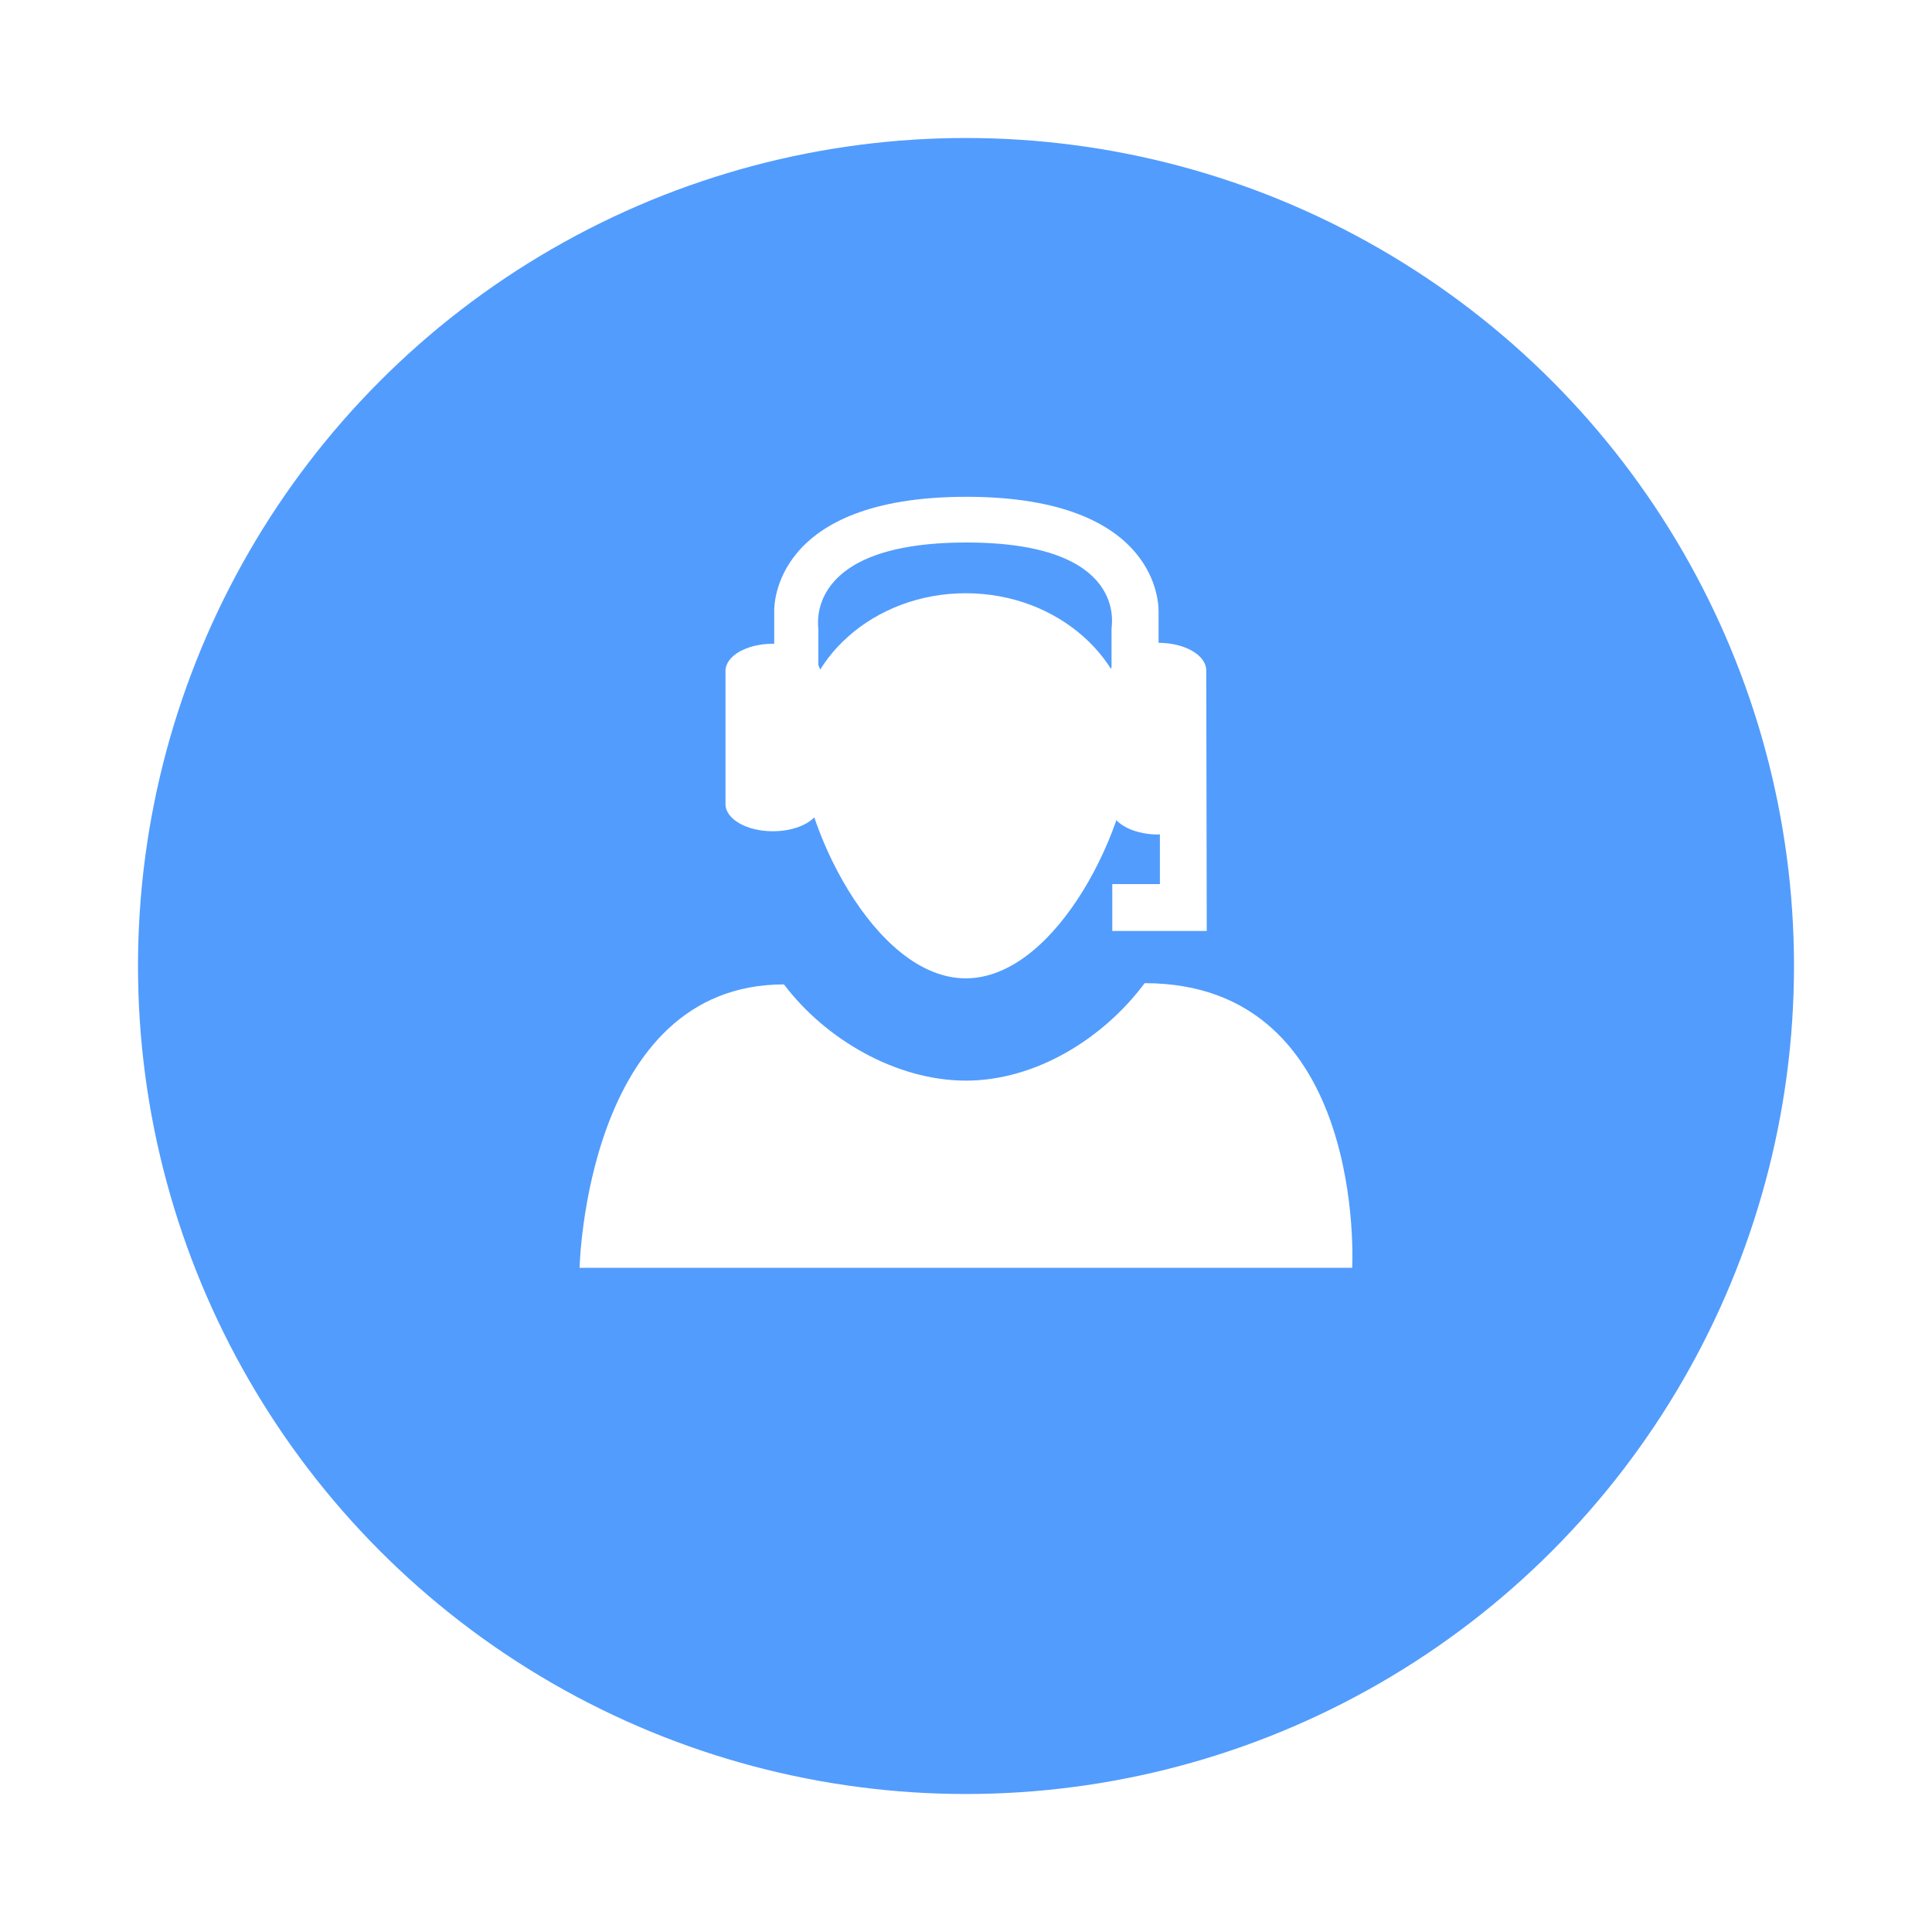 <svg width="70" height="70" viewBox="0 0 70 70" fill="none" xmlns="http://www.w3.org/2000/svg">
<g filter="url(#filter0_d_39_1276)">
<circle cx="35" cy="32" r="30" fill="#529CFD"/>
</g>
<path fill-rule="evenodd" clip-rule="evenodd" d="M34.997 39.153C32.47 39.153 29.903 37.653 28.405 35.667C21.217 35.667 21 45.935 21 45.935H48.992C48.992 45.935 49.556 35.622 41.473 35.622C39.976 37.632 37.523 39.153 34.997 39.153Z" fill="white"/>
<path fill-rule="evenodd" clip-rule="evenodd" d="M41.017 26.843C41.017 29.798 38.32 35.447 34.991 35.447C31.667 35.447 28.969 29.796 28.969 26.843C28.969 23.891 31.665 21.494 34.991 21.494C38.32 21.496 41.017 23.893 41.017 26.843Z" fill="white"/>
<path fill-rule="evenodd" clip-rule="evenodd" d="M43.705 24.294C43.705 23.74 42.934 23.293 41.977 23.29V22.149C41.977 21.979 42.042 18 35.012 18C27.986 18 28.051 21.979 28.051 22.149V23.33C28.033 23.33 28.019 23.325 28.003 23.325C27.052 23.325 26.286 23.765 26.286 24.31V29.135C26.286 29.677 27.054 30.118 28.003 30.118C28.953 30.118 29.724 29.677 29.724 29.135V24.31C29.724 24.234 29.677 24.166 29.649 24.096V22.78C29.649 22.659 29.144 19.656 35.012 19.656C40.882 19.656 40.273 22.659 40.273 22.78V24.166C40.262 24.21 40.229 24.248 40.229 24.294V29.23C40.229 29.785 41.005 30.236 41.967 30.236C41.988 30.236 42.004 30.229 42.025 30.229V32.032H40.3V33.731H43.723L43.705 24.294Z" fill="white"/>
<defs>
<filter id="filter0_d_39_1276" x="0" y="0" width="70" height="70" filterUnits="userSpaceOnUse" color-interpolation-filters="sRGB">
<feFlood flood-opacity="0" result="BackgroundImageFix"/>
<feColorMatrix in="SourceAlpha" type="matrix" values="0 0 0 0 0 0 0 0 0 0 0 0 0 0 0 0 0 0 127 0" result="hardAlpha"/>
<feOffset dy="3"/>
<feGaussianBlur stdDeviation="2.5"/>
<feComposite in2="hardAlpha" operator="out"/>
<feColorMatrix type="matrix" values="0 0 0 0 0.184 0 0 0 0 0.333 0 0 0 0 0.831 0 0 0 0.3 0"/>
<feBlend mode="normal" in2="BackgroundImageFix" result="effect1_dropShadow_39_1276"/>
<feBlend mode="normal" in="SourceGraphic" in2="effect1_dropShadow_39_1276" result="shape"/>
</filter>
</defs>
</svg>
